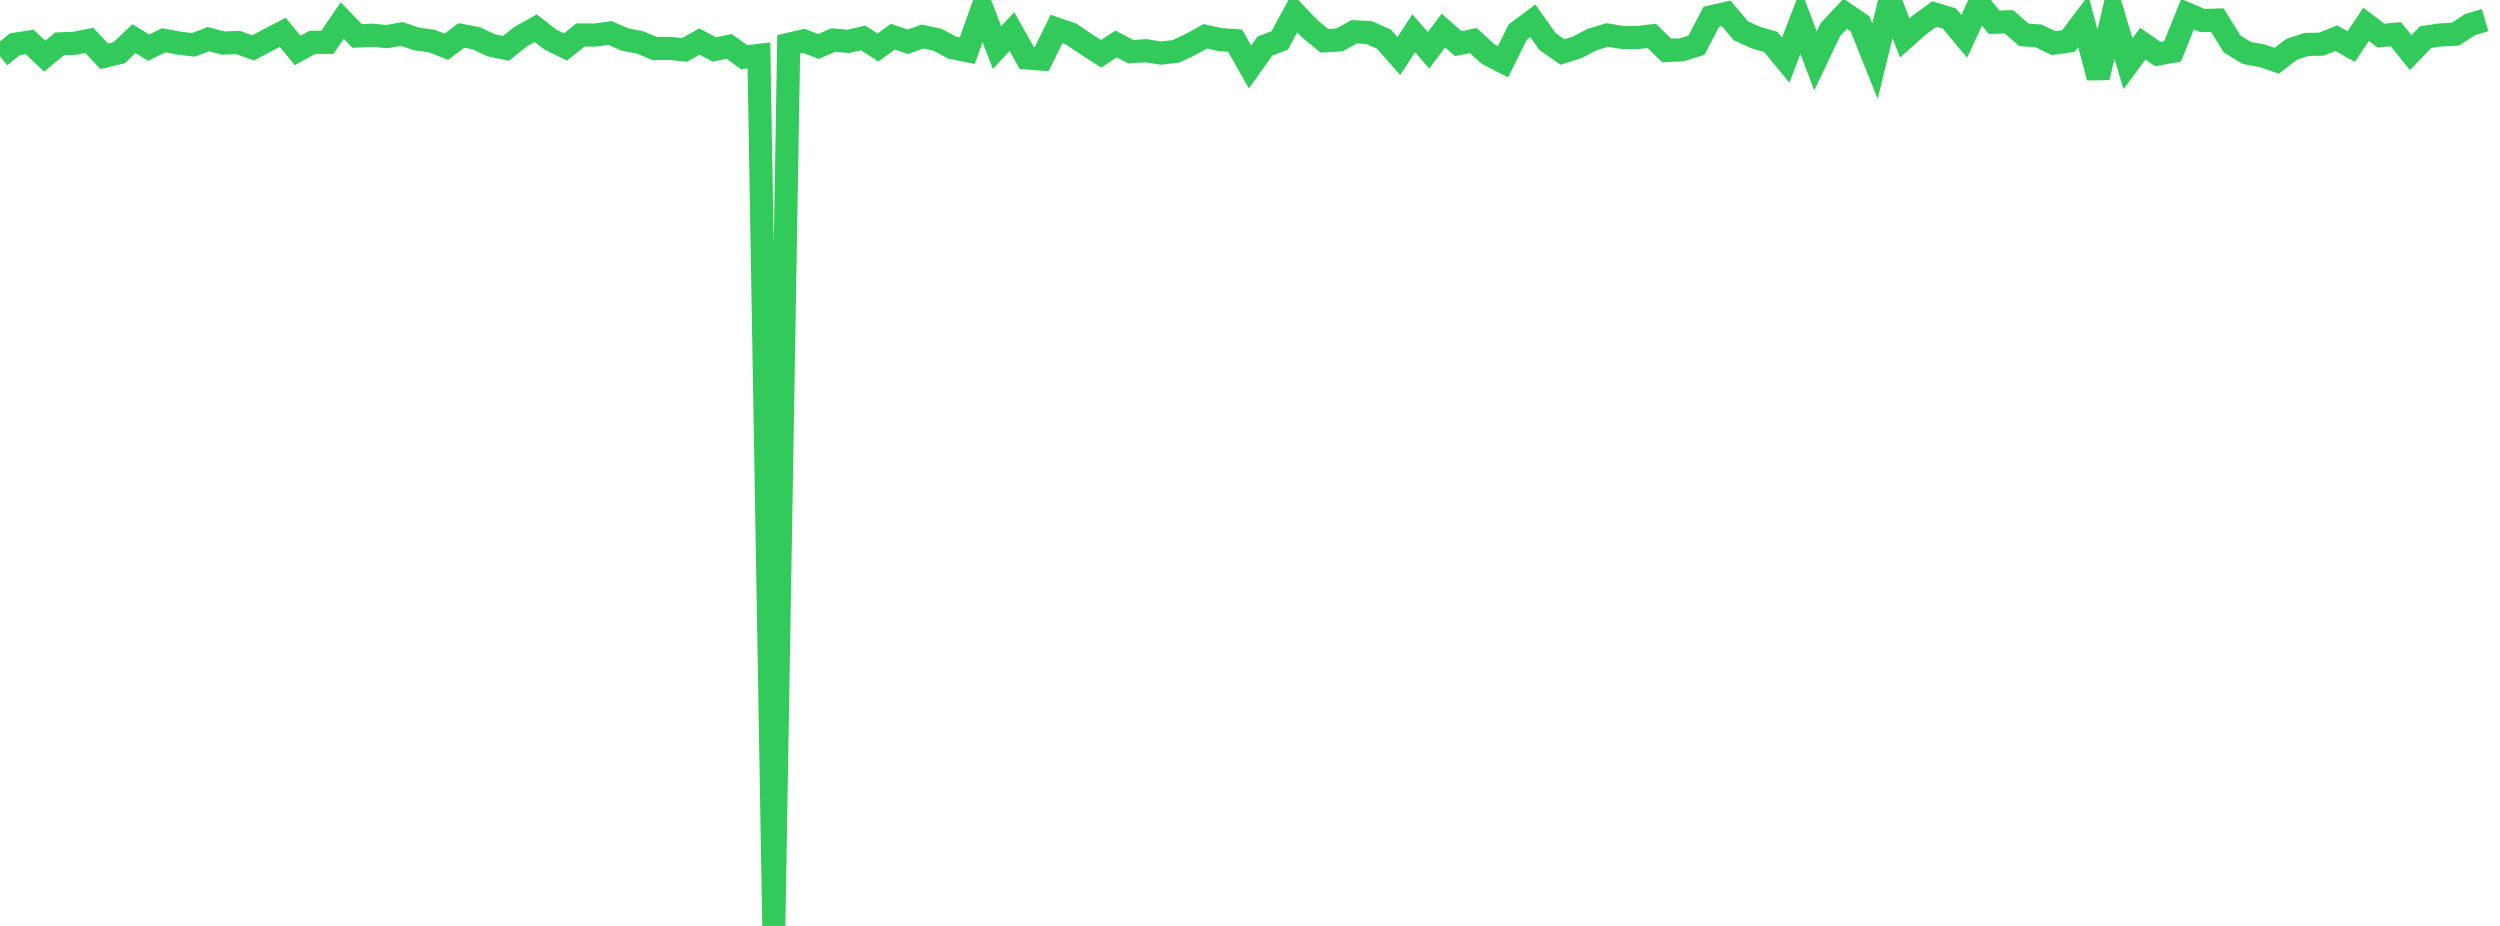 <?xml version="1.0" standalone="no"?><!DOCTYPE svg PUBLIC "-//W3C//DTD SVG 1.1//EN" "http://www.w3.org/Graphics/SVG/1.1/DTD/svg11.dtd"><svg width="135" height="50" viewBox="0 0 135 50" preserveAspectRatio="none" xmlns="http://www.w3.org/2000/svg" xmlns:xlink="http://www.w3.org/1999/xlink"><polyline points="0,3.043 0.804,2.388 1.607,2.267 2.411,3.037 3.214,2.371 4.018,2.34 4.821,2.179 5.625,3.037 6.429,2.849 7.232,2.088 8.036,2.573 8.839,2.175 9.643,2.325 10.446,2.425 11.25,2.113 12.054,2.326 12.857,2.293 13.661,2.586 14.464,2.163 15.268,1.747 16.071,2.724 16.875,2.284 17.679,2.286 18.482,1.11 19.286,1.945 20.089,1.903 20.893,1.978 21.696,1.834 22.5,2.105 23.304,2.214 24.107,2.524 24.911,1.914 25.714,2.066 26.518,2.441 27.321,2.611 28.125,1.97 28.929,1.525 29.732,2.144 30.536,2.538 31.339,1.889 32.143,1.893 32.946,1.781 33.75,2.135 34.554,2.288 35.357,2.619 36.161,2.613 36.964,2.696 37.768,2.244 38.571,2.671 39.375,2.505 40.179,3.088 40.982,2.991 41.786,50 42.589,2.395 43.393,2.205 44.196,2.508 45,2.159 45.804,2.235 46.607,2.049 47.411,2.565 48.214,1.979 49.018,2.259 49.821,1.97 50.625,2.147 51.429,2.575 52.232,2.736 53.036,0.485 53.839,2.568 54.643,1.706 55.446,3.131 56.25,3.192 57.054,1.566 57.857,1.844 58.661,2.396 59.464,2.904 60.268,2.373 61.071,2.793 61.875,2.738 62.679,2.866 63.482,2.778 64.286,2.401 65.089,1.961 65.893,2.14 66.696,2.194 67.5,3.616 68.304,2.485 69.107,2.183 69.911,0.692 70.714,1.541 71.518,2.203 72.321,2.158 73.125,1.718 73.929,1.758 74.732,2.114 75.536,3.025 76.339,1.801 77.143,2.713 77.946,1.65 78.75,2.356 79.554,2.186 80.357,2.919 81.161,3.334 81.964,1.724 82.768,1.125 83.571,2.248 84.375,2.81 85.179,2.551 85.982,2.132 86.786,1.891 87.589,2.018 88.393,2.031 89.196,1.937 90,2.727 90.804,2.69 91.607,2.443 92.411,0.907 93.214,0.723 94.018,1.673 94.821,2.03 95.625,2.266 96.429,3.242 97.232,1.157 98.036,3.292 98.839,1.603 99.643,0.744 100.446,1.292 101.25,3.303 102.054,0 102.857,2.043 103.661,1.334 104.464,0.753 105.268,1.001 106.071,1.962 106.875,0.217 107.679,1.199 108.482,1.178 109.286,1.877 110.089,1.942 110.893,2.33 111.696,2.215 112.5,1.152 113.304,4.186 114.107,0.738 114.911,3.441 115.714,2.359 116.518,2.916 117.321,2.773 118.125,0.764 118.929,1.108 119.732,1.084 120.536,2.375 121.339,2.864 122.143,3.009 122.946,3.28 123.75,2.662 124.554,2.4 125.357,2.383 126.161,2.061 126.964,2.518 127.768,1.312 128.571,1.925 129.375,1.846 130.179,2.845 130.982,2.007 131.786,1.886 132.589,1.846 133.393,1.324 134.196,1.084" fill="none" stroke="#32ca5b" stroke-width="1.25"/></svg>